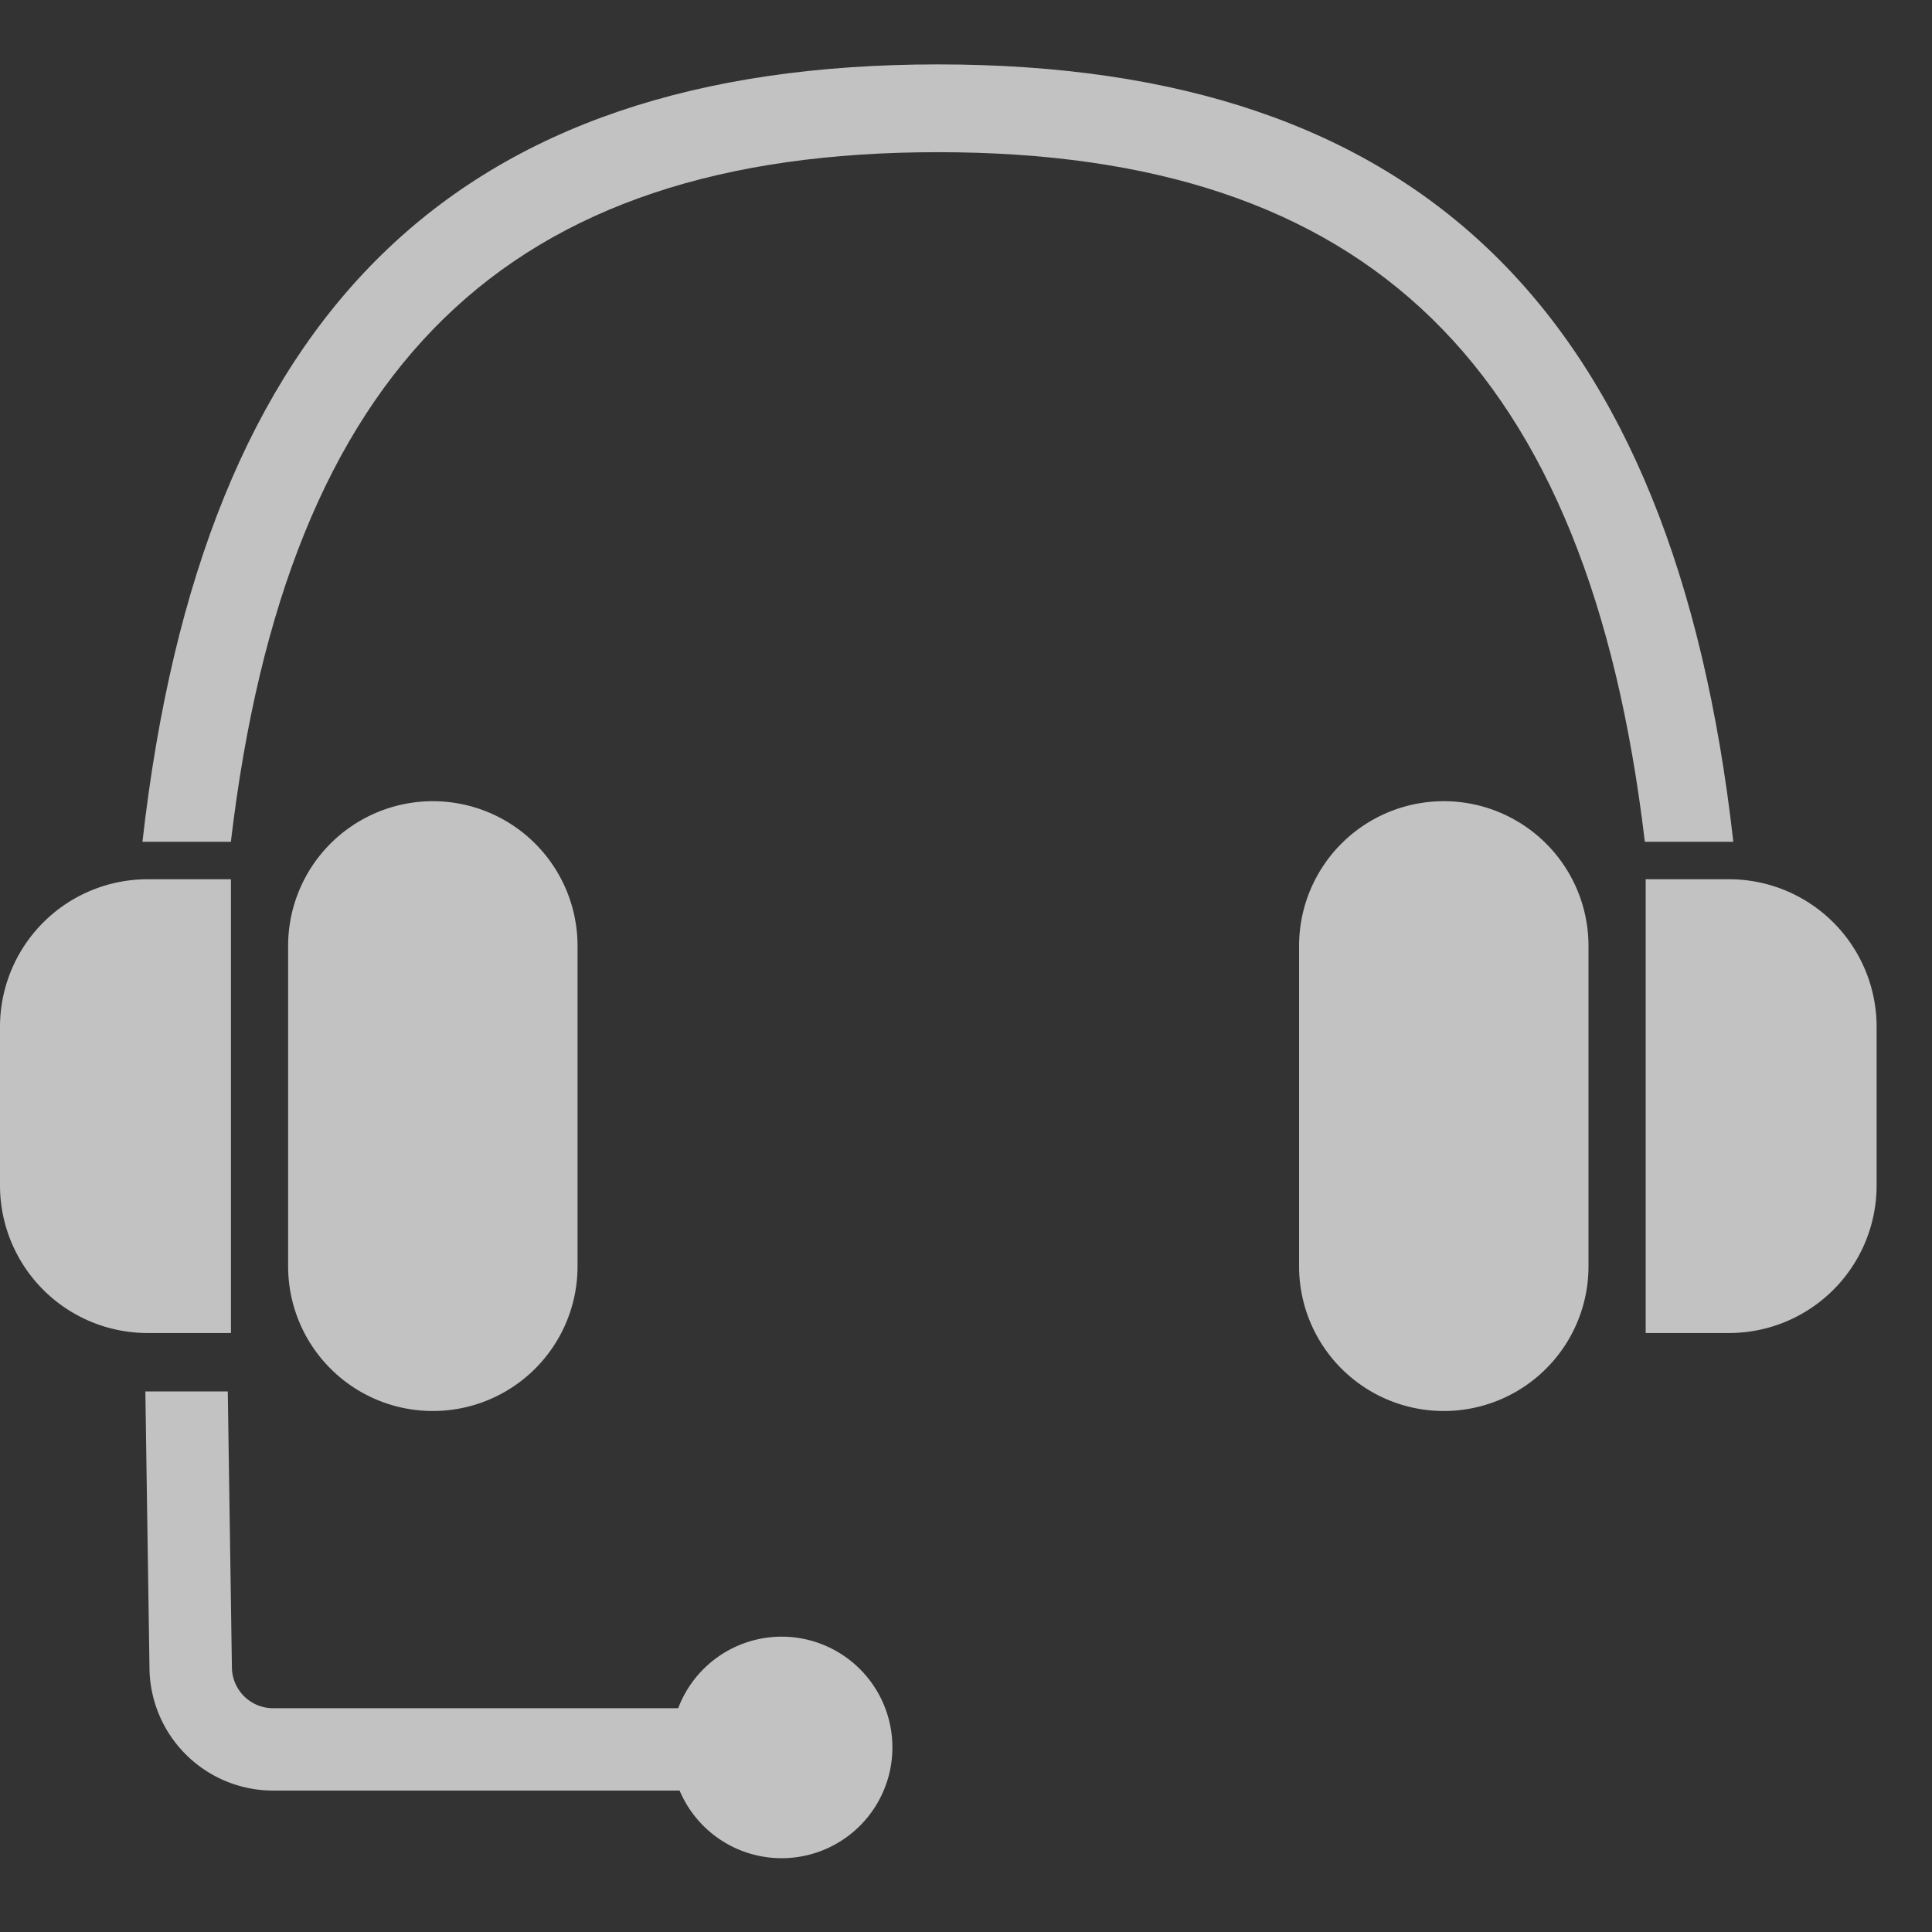 <svg xmlns="http://www.w3.org/2000/svg" xmlns:xlink="http://www.w3.org/1999/xlink" width="30" height="30" viewBox="0 0 30 30"><rect x="0" y="0" width="30" height="30" fill="#333333" stroke="none"/><defs><clipPath id="a"><rect width="29.14" height="27.853" fill="#fff"/></clipPath></defs><g transform="translate(-698 77)"><rect width="30" height="30" transform="translate(698 -77)" fill="none"/><g transform="translate(698 -76)" opacity="0.7"><g clip-path="url(#a)"><path d="M2.247,0h0A2.247,2.247,0,0,1,4.494,2.247V7.223A2.246,2.246,0,0,1,2.247,9.469h0A2.247,2.247,0,0,1,0,7.222V2.247A2.247,2.247,0,0,1,2.247,0Z" transform="translate(4.474 11.441)" fill="#fff"/><path d="M21.016,105.467a1.719,1.719,0,0,0-1.607,1.111H13.119a.64.64,0,0,1-.64-.64l-.064-4.279h-1.28l.064,4.279a1.921,1.921,0,0,0,1.919,1.919h6.313a1.72,1.72,0,1,0,1.584-2.39" transform="translate(-8.878 -81.053)" fill="#fff"/><path d="M3.586,62.421h-1.3A2.292,2.292,0,0,0,0,64.707v2.474a2.292,2.292,0,0,0,2.286,2.286h1.3Z" transform="translate(0 -49.768)" fill="#fff"/><path d="M2.247,0h0A2.247,2.247,0,0,1,4.494,2.247V7.223A2.246,2.246,0,0,1,2.247,9.469h0A2.247,2.247,0,0,1,0,7.222V2.247A2.247,2.247,0,0,1,2.247,0Z" transform="translate(20.172 11.441)" fill="#fff"/><path d="M126.07,62.421h1.3a2.292,2.292,0,0,1,2.286,2.286v2.474a2.292,2.292,0,0,1-2.286,2.286h-1.3Z" transform="translate(-100.516 -49.768)" fill="#fff"/><path d="M12.287,12.071c.875-7.394,4.289-10.708,10.978-10.708s10.1,3.314,10.978,10.708h1.374C34.687,3.841,30.746,0,23.266,0S11.844,3.841,10.914,12.071Z" transform="translate(-8.702)" fill="#fff"/></g></g></g></svg>